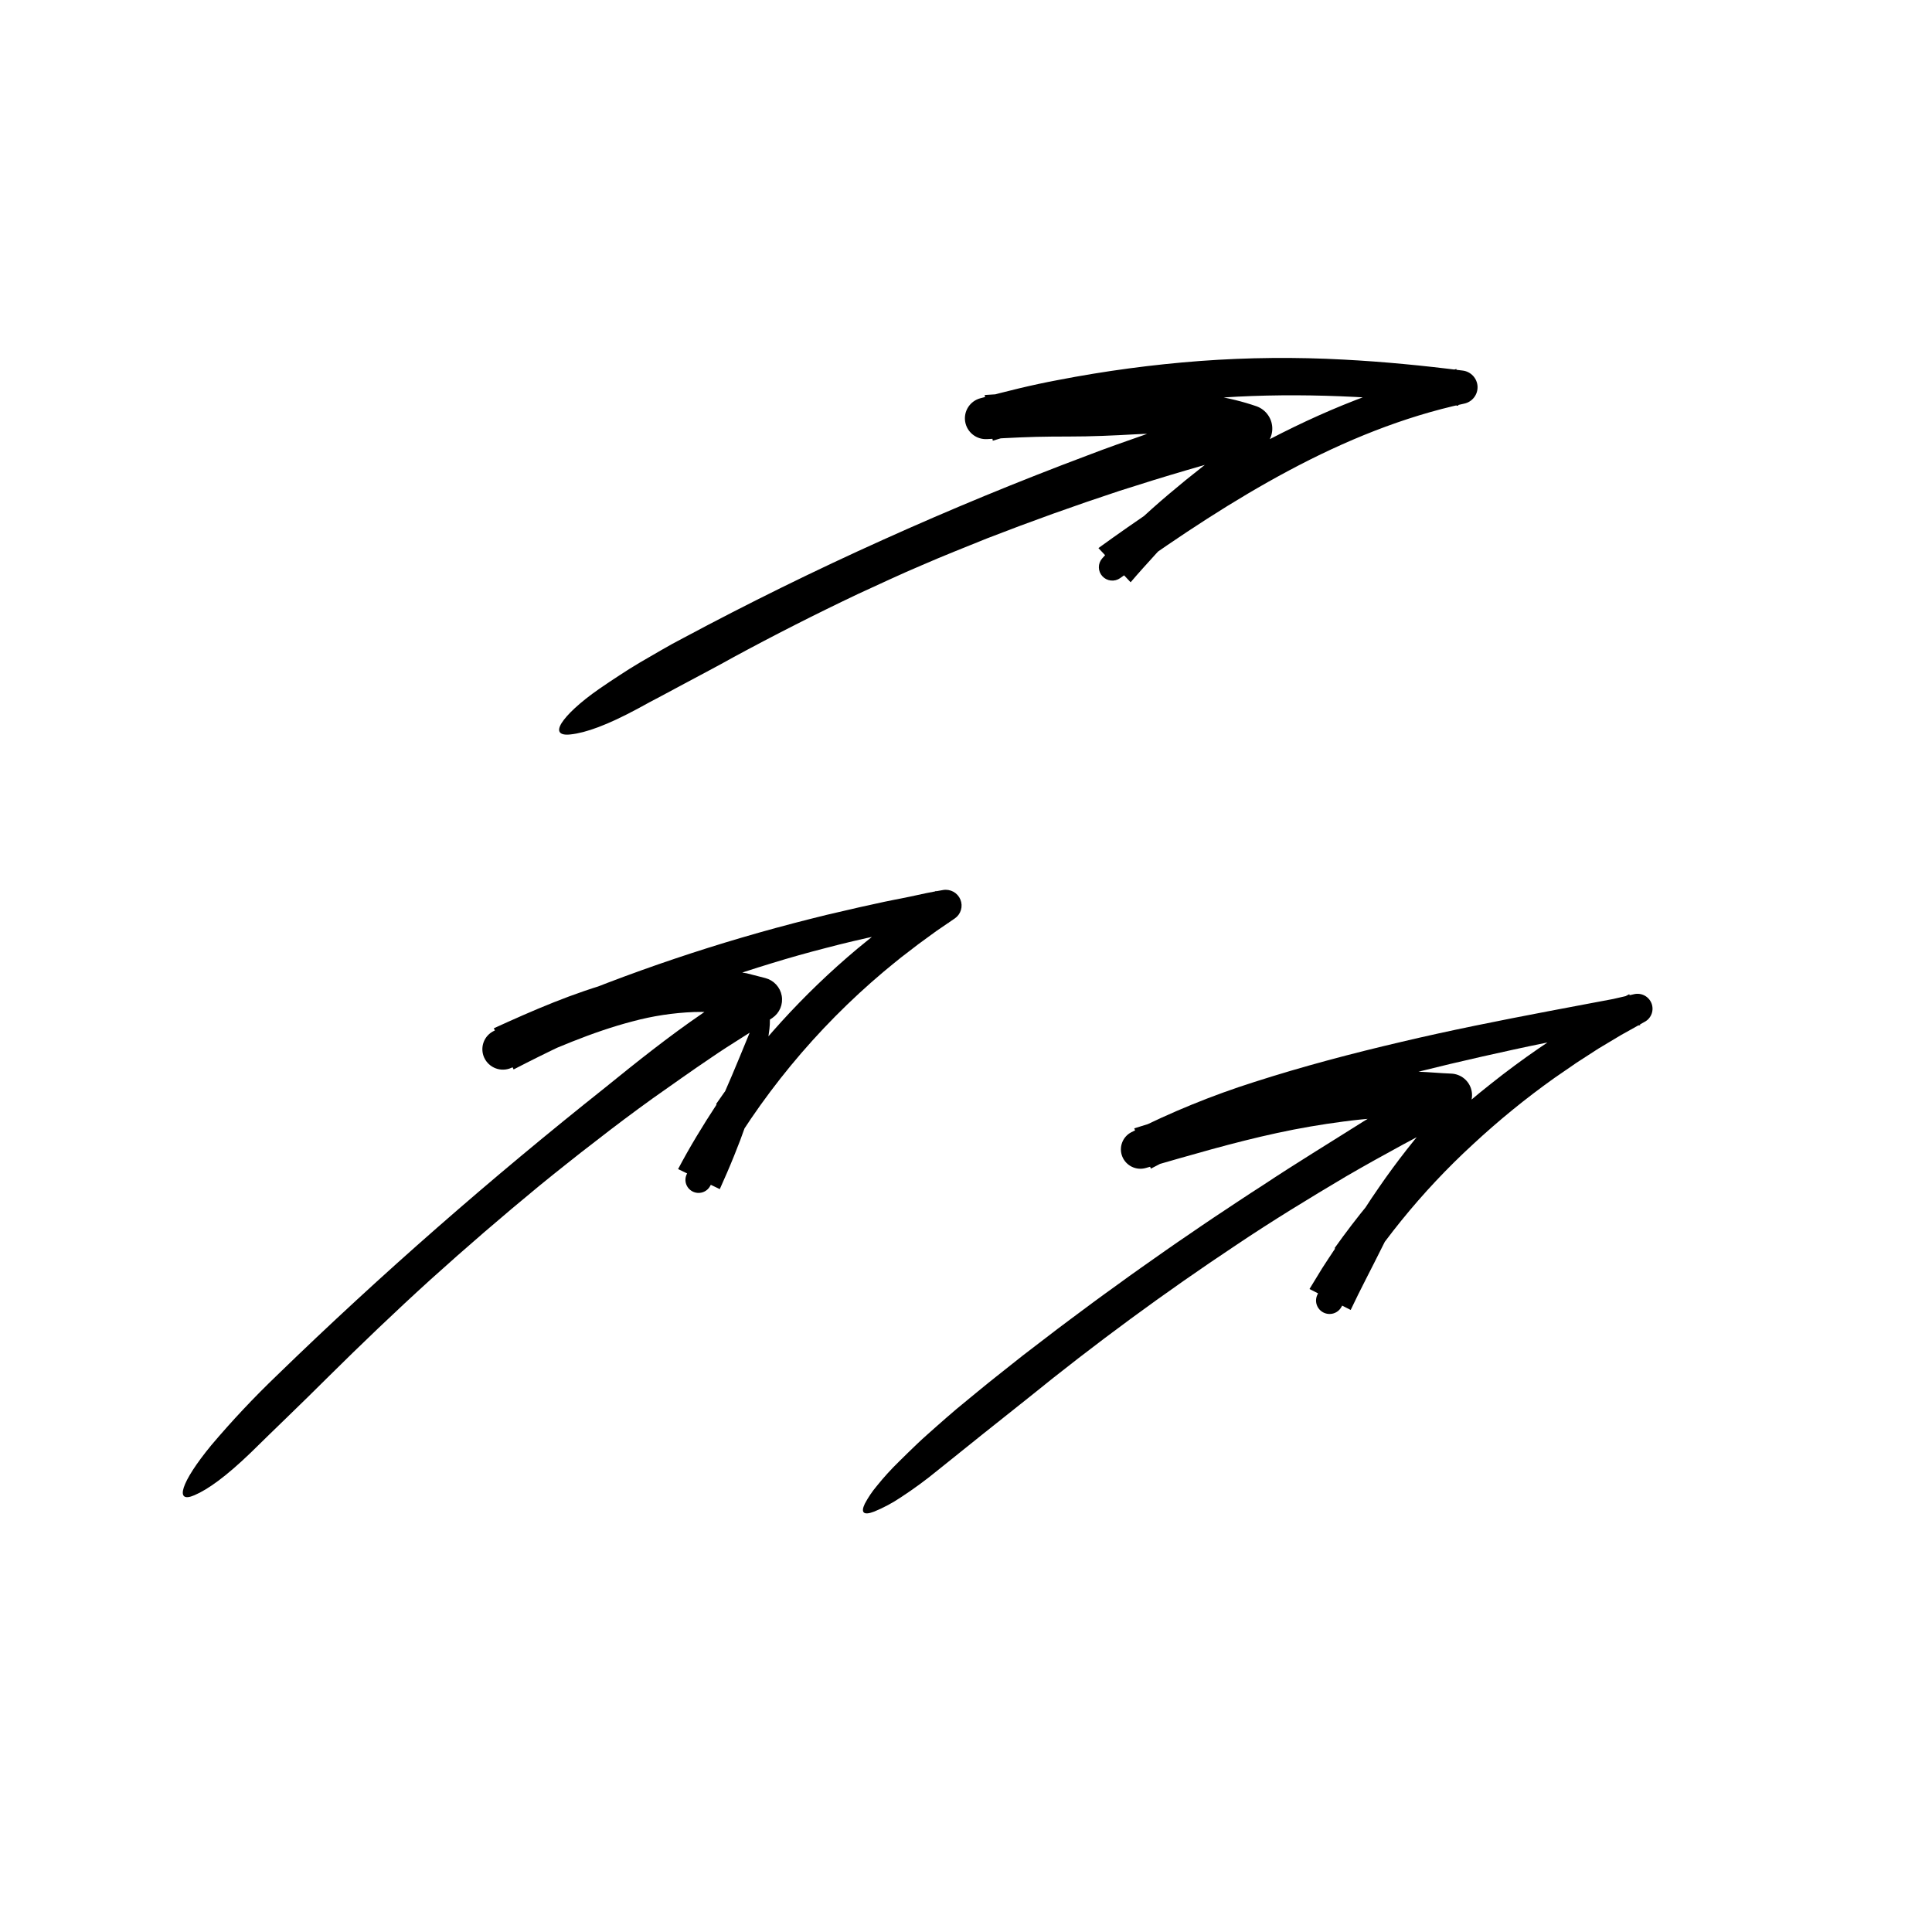 <?xml version="1.0" encoding="UTF-8"?> <svg xmlns="http://www.w3.org/2000/svg" width="185" height="185" viewBox="0 0 185 185" fill="none"><g clip-path="url(#clip0_2743_65)"><path d="M68.577 105.711C72.391 100.169 76.942 95.167 82.105 90.839C82.704 90.342 83.315 89.859 83.919 89.368L85.778 87.952L87.685 86.603L89.625 85.305L90.854 88.365C90.425 88.44 89.997 88.515 89.571 88.589C88.685 88.715 87.794 88.824 86.919 89.013C86.041 89.181 85.162 89.353 84.289 89.546C82.536 89.907 80.795 90.325 79.065 90.779C77.332 91.222 75.611 91.707 73.901 92.234C72.19 92.755 70.489 93.305 68.805 93.904C62.074 96.285 55.517 99.126 49.182 102.406L47.286 98.464C51.023 96.761 54.883 95.066 59.056 93.94C61.335 93.307 63.678 92.927 66.043 92.806C66.341 92.781 66.644 92.782 66.947 92.787L67.856 92.794C68.461 92.802 69.072 92.878 69.679 92.921C70.286 92.989 70.891 93.105 71.497 93.197C72.095 93.343 72.691 93.501 73.285 93.656C73.683 93.76 74.042 93.975 74.32 94.276C74.599 94.577 74.785 94.951 74.855 95.353C74.926 95.756 74.879 96.17 74.72 96.546C74.561 96.922 74.296 97.244 73.957 97.475L73.896 97.516C72.005 98.798 70.023 99.95 68.14 101.247C66.241 102.522 64.383 103.854 62.511 105.169C60.655 106.504 58.825 107.876 57.023 109.284C56.117 109.982 55.21 110.678 54.32 111.396C53.425 112.108 52.53 112.82 51.646 113.545C48.115 116.45 44.652 119.435 41.257 122.499C37.871 125.57 34.571 128.733 31.325 131.948C28.912 134.363 26.409 136.738 24.003 139.109C21.671 141.352 19.94 142.611 18.615 143.176C16.696 144.012 17.277 141.979 20.23 138.39C22.206 136.055 24.303 133.824 26.513 131.705C36.542 121.966 47.037 112.81 57.959 104.131C60.95 101.705 64.09 99.203 67.188 97.088C68.634 96.07 70.097 95.07 71.576 94.09L72.134 97.618C70.288 97.084 68.37 96.844 66.45 96.907C64.465 96.985 62.496 97.284 60.58 97.801C56.669 98.818 52.86 100.498 49.019 102.227L48.966 102.251C48.493 102.464 47.955 102.482 47.468 102.3C46.981 102.119 46.587 101.754 46.369 101.285C46.152 100.816 46.131 100.281 46.309 99.796C46.488 99.312 46.853 98.919 47.324 98.702L49.664 97.623C50.448 97.271 51.238 96.936 52.025 96.594C60.294 93.071 68.83 90.198 77.554 88.002L79.138 87.607L80.727 87.239C81.785 86.987 82.846 86.748 83.91 86.521C84.971 86.278 86.041 86.085 87.106 85.865C88.167 85.622 89.234 85.406 90.306 85.224C90.646 85.166 90.996 85.226 91.298 85.392C91.599 85.559 91.835 85.823 91.965 86.141C92.096 86.459 92.113 86.811 92.015 87.139C91.917 87.468 91.709 87.753 91.425 87.947L91.406 87.96L89.66 89.153L87.952 90.399L86.275 91.687C85.722 92.124 85.184 92.58 84.638 93.025C78.142 98.498 72.703 105.1 68.588 112.512C68.394 112.86 68.201 113.207 68.016 113.54L67.99 113.586C67.833 113.869 67.571 114.08 67.26 114.174C66.949 114.269 66.613 114.24 66.322 114.092C66.032 113.945 65.81 113.692 65.704 113.386C65.597 113.08 65.615 112.745 65.752 112.452C66.992 109.796 68.218 107.279 69.297 104.813C70.385 102.35 71.348 99.931 72.306 97.621C72.77 96.484 73.132 95.979 73.383 96.123C73.497 96.194 73.606 96.431 73.659 96.829C73.736 97.388 73.743 97.954 73.679 98.514C73.618 99.02 73.541 99.529 73.466 100.041C73.388 100.552 73.266 101.057 73.164 101.57C72.934 102.589 72.688 103.619 72.391 104.642C71.799 106.693 71.097 108.711 70.288 110.688C69.859 111.755 69.398 112.81 68.924 113.865L64.931 111.947C66.042 109.837 67.301 107.774 68.613 105.773C68.6 105.752 68.588 105.734 68.577 105.711Z" fill="black"></path><path d="M127.801 119.507C132.005 113.589 137.036 108.298 142.744 103.794C145.746 101.403 148.916 99.227 152.228 97.281C152.853 96.923 153.463 96.543 154.099 96.204L156.012 95.201L157.062 98.165C155.006 98.43 152.988 98.873 150.962 99.266C148.939 99.673 146.916 100.067 144.906 100.511C140.883 101.388 136.879 102.313 132.923 103.378C128.971 104.447 125.061 105.637 121.246 107.026C117.45 108.381 113.759 110.012 110.204 111.905L108.611 108.045C109.61 107.732 110.614 107.425 111.621 107.125C112.628 106.824 113.64 106.528 114.656 106.236C116.593 105.679 118.55 105.154 120.529 104.677C122.508 104.199 124.509 103.769 126.54 103.431C128.581 103.093 130.638 102.857 132.703 102.725C133.22 102.681 133.743 102.678 134.263 102.652L135.043 102.624L135.827 102.622C136.872 102.662 137.915 102.765 138.959 102.804C139.415 102.821 139.853 102.988 140.205 103.277C140.557 103.567 140.802 103.964 140.904 104.407C141.006 104.849 140.957 105.312 140.767 105.724C140.576 106.136 140.254 106.473 139.85 106.684L139.829 106.694C136.16 108.597 132.514 110.55 128.935 112.623C125.379 114.733 121.846 116.886 118.414 119.192C111.526 123.767 104.869 128.661 98.442 133.876L94.105 137.327C92.664 138.484 91.23 139.635 89.805 140.778C88.675 141.706 87.494 142.572 86.269 143.373C85.467 143.913 84.611 144.371 83.715 144.74C82.684 145.14 82.401 144.842 82.812 143.988C83.129 143.391 83.507 142.829 83.942 142.311C84.61 141.479 85.329 140.688 86.094 139.943C86.656 139.384 87.236 138.82 87.833 138.25C88.428 137.682 89.057 137.136 89.681 136.58C90.309 136.027 90.939 135.472 91.577 134.932C92.223 134.4 92.863 133.873 93.498 133.35C94.951 132.145 96.447 130.994 97.919 129.814L100.165 128.093C100.915 127.521 101.659 126.943 102.42 126.386L104.688 124.699C105.443 124.134 106.214 123.593 106.975 123.038C108.494 121.922 110.043 120.85 111.582 119.764C112.347 119.215 113.134 118.698 113.909 118.162C114.689 117.635 115.458 117.091 116.245 116.574C117.816 115.536 119.377 114.482 120.965 113.468C124.105 111.384 127.325 109.428 130.515 107.411L134.159 105.184C135.392 104.459 136.63 103.738 137.864 103.041L138.734 106.937C138.412 106.931 138.091 106.925 137.771 106.919C137.45 106.923 137.132 106.921 136.815 106.931C136.497 106.949 136.181 106.951 135.867 106.977C135.552 106.975 135.24 106.958 134.927 106.966C132.82 106.97 130.716 107.113 128.629 107.395C126.526 107.67 124.419 108.029 122.321 108.484C118.121 109.392 113.955 110.621 109.753 111.832L109.721 111.841C109.276 111.969 108.799 111.928 108.382 111.726C107.965 111.523 107.639 111.174 107.466 110.746C107.294 110.318 107.288 109.841 107.45 109.41C107.611 108.978 107.929 108.622 108.341 108.412C112.129 106.497 116.066 104.889 120.115 103.604C124.745 102.117 129.436 100.877 134.148 99.776C138.857 98.66 143.597 97.722 148.323 96.82L152.412 96.047L154.454 95.663L156.478 95.198C156.815 95.121 157.169 95.167 157.475 95.329C157.78 95.49 158.017 95.755 158.142 96.076C158.267 96.397 158.271 96.752 158.154 97.075C158.037 97.398 157.807 97.668 157.505 97.836L157.427 97.878C156.692 98.284 155.968 98.708 155.23 99.108L153.069 100.401L150.954 101.769C150.268 102.255 149.565 102.715 148.878 103.198C146.135 105.147 143.524 107.273 141.061 109.561C136.107 114.111 131.857 119.363 128.447 125.148L128.43 125.179C128.263 125.467 127.991 125.679 127.67 125.771C127.349 125.862 127.004 125.827 126.708 125.671C126.413 125.516 126.189 125.253 126.084 124.937C125.979 124.621 126.002 124.278 126.146 123.979C126.416 123.423 126.673 122.86 126.952 122.31C128.427 119.33 130.121 116.464 132.02 113.733C133.742 111.228 135.621 108.834 137.648 106.565C138.526 105.575 139.039 105.185 139.177 105.394C139.308 105.599 139.1 106.426 138.46 107.814C138.222 108.296 137.983 108.782 137.742 109.27C137.497 109.755 137.22 110.221 136.959 110.7C136.437 111.656 135.91 112.619 135.381 113.589C134.335 115.53 133.301 117.496 132.319 119.472C131.341 121.451 130.285 123.42 129.336 125.435L125.391 123.431L126.584 121.476C126.987 120.83 127.422 120.207 127.836 119.571C127.823 119.55 127.812 119.53 127.801 119.507Z" fill="black"></path><path d="M110.779 48.479C116.386 44.787 122.274 41.373 128.601 38.788C131.968 37.412 135.439 36.297 138.981 35.454L139.462 35.334L139.645 38.853C132.123 37.977 124.57 37.57 117.087 38.065C109.597 38.507 102.232 40.035 95.064 42.2L94.29 37.823C95.988 37.712 97.697 37.617 99.431 37.577C100.296 37.557 101.164 37.553 102.001 37.551C102.839 37.548 103.653 37.541 104.473 37.518C105.697 37.485 106.934 37.423 108.177 37.35L109.141 37.296C109.545 37.277 109.896 37.281 110.249 37.288C110.949 37.302 111.61 37.348 112.275 37.401C113.6 37.514 114.903 37.671 116.22 37.895C117.613 38.108 118.985 38.445 120.318 38.903C120.776 39.067 121.169 39.371 121.44 39.773C121.712 40.174 121.847 40.65 121.828 41.133C121.808 41.615 121.633 42.079 121.33 42.455C121.026 42.831 120.609 43.102 120.14 43.226L120.109 43.233C115.766 44.353 111.464 45.631 107.193 47.005C102.933 48.409 98.71 49.924 94.526 51.549C92.448 52.392 90.358 53.21 88.302 54.108C86.234 54.98 84.208 55.942 82.167 56.873C78.114 58.796 74.116 60.826 70.172 62.964C68.667 63.813 67.121 64.606 65.597 65.431C64.832 65.84 64.07 66.249 63.309 66.656C62.542 67.052 61.788 67.465 61.038 67.876C58.15 69.427 56.106 70.169 54.629 70.326C53.557 70.445 53.288 70.036 53.769 69.25C54.254 68.472 55.471 67.285 57.412 65.94C58.027 65.517 58.662 65.092 59.311 64.669C59.959 64.245 60.62 63.824 61.3 63.425C61.978 63.025 62.662 62.628 63.346 62.239L64.37 61.659C64.715 61.475 65.058 61.292 65.398 61.111C71.669 57.755 78.037 54.621 84.502 51.711C90.965 48.794 97.522 46.088 104.174 43.593C106.004 42.886 107.895 42.23 109.772 41.572C110.713 41.25 111.661 40.962 112.6 40.675C113.54 40.392 114.471 40.118 115.4 39.891L118.954 38.985L118.759 43.016C117.89 42.694 116.996 42.445 116.085 42.272C115.118 42.073 114.121 41.917 113.123 41.794C112.127 41.674 111.116 41.585 110.159 41.554C110.036 41.548 109.924 41.55 109.81 41.548C109.695 41.547 109.577 41.545 109.479 41.551C109.299 41.553 109.009 41.571 108.747 41.585L107.152 41.669C106.087 41.721 105.015 41.764 103.936 41.784C102.855 41.806 101.785 41.798 100.756 41.806C98.702 41.819 96.645 41.923 94.562 42.045L94.521 42.047C94.026 42.077 93.537 41.922 93.15 41.614C92.762 41.306 92.502 40.866 92.421 40.38C92.341 39.893 92.444 39.394 92.712 38.98C92.98 38.566 93.393 38.265 93.871 38.137C96.328 37.476 98.797 36.858 101.299 36.393C105.804 35.519 110.358 34.908 114.936 34.564C119.51 34.227 124.101 34.184 128.681 34.435C132.493 34.635 136.284 35.005 140.05 35.483L140.071 35.485C140.449 35.533 140.798 35.712 141.056 35.991C141.314 36.27 141.466 36.63 141.483 37.009C141.5 37.387 141.382 37.759 141.15 38.058C140.918 38.358 140.587 38.567 140.215 38.647C134.378 39.903 128.765 42.203 123.435 45.048C118.096 47.895 113.015 51.269 108.036 54.811L107.291 55.337L107.257 55.361C107.001 55.542 106.686 55.623 106.372 55.589C106.059 55.555 105.769 55.408 105.556 55.175C105.344 54.943 105.225 54.642 105.222 54.328C105.218 54.015 105.33 53.711 105.537 53.475C106.567 52.295 107.634 51.222 108.705 50.198C109.776 49.174 110.86 48.213 111.943 47.299C113.024 46.382 114.099 45.508 115.167 44.676C116.224 43.833 117.311 43.068 118.33 42.283C119.321 41.531 119.861 41.244 119.97 41.471C120.071 41.689 119.753 42.443 118.92 43.647C118.62 44.068 118.319 44.492 118.017 44.918C117.703 45.333 117.342 45.702 117.003 46.096C116.31 46.865 115.612 47.64 114.909 48.42C113.508 49.95 112.093 51.496 110.682 53.038C109.863 53.942 109.035 54.845 108.264 55.756L105.18 52.482C107.014 51.15 108.903 49.842 110.79 48.551C110.787 48.528 110.783 48.506 110.779 48.479Z" fill="black"></path></g><defs><clipPath id="clip0_2743_65"><rect width="159" height="158" fill="white" transform="translate(27.69 0.926) rotate(10.075)"></rect></clipPath></defs></svg> 